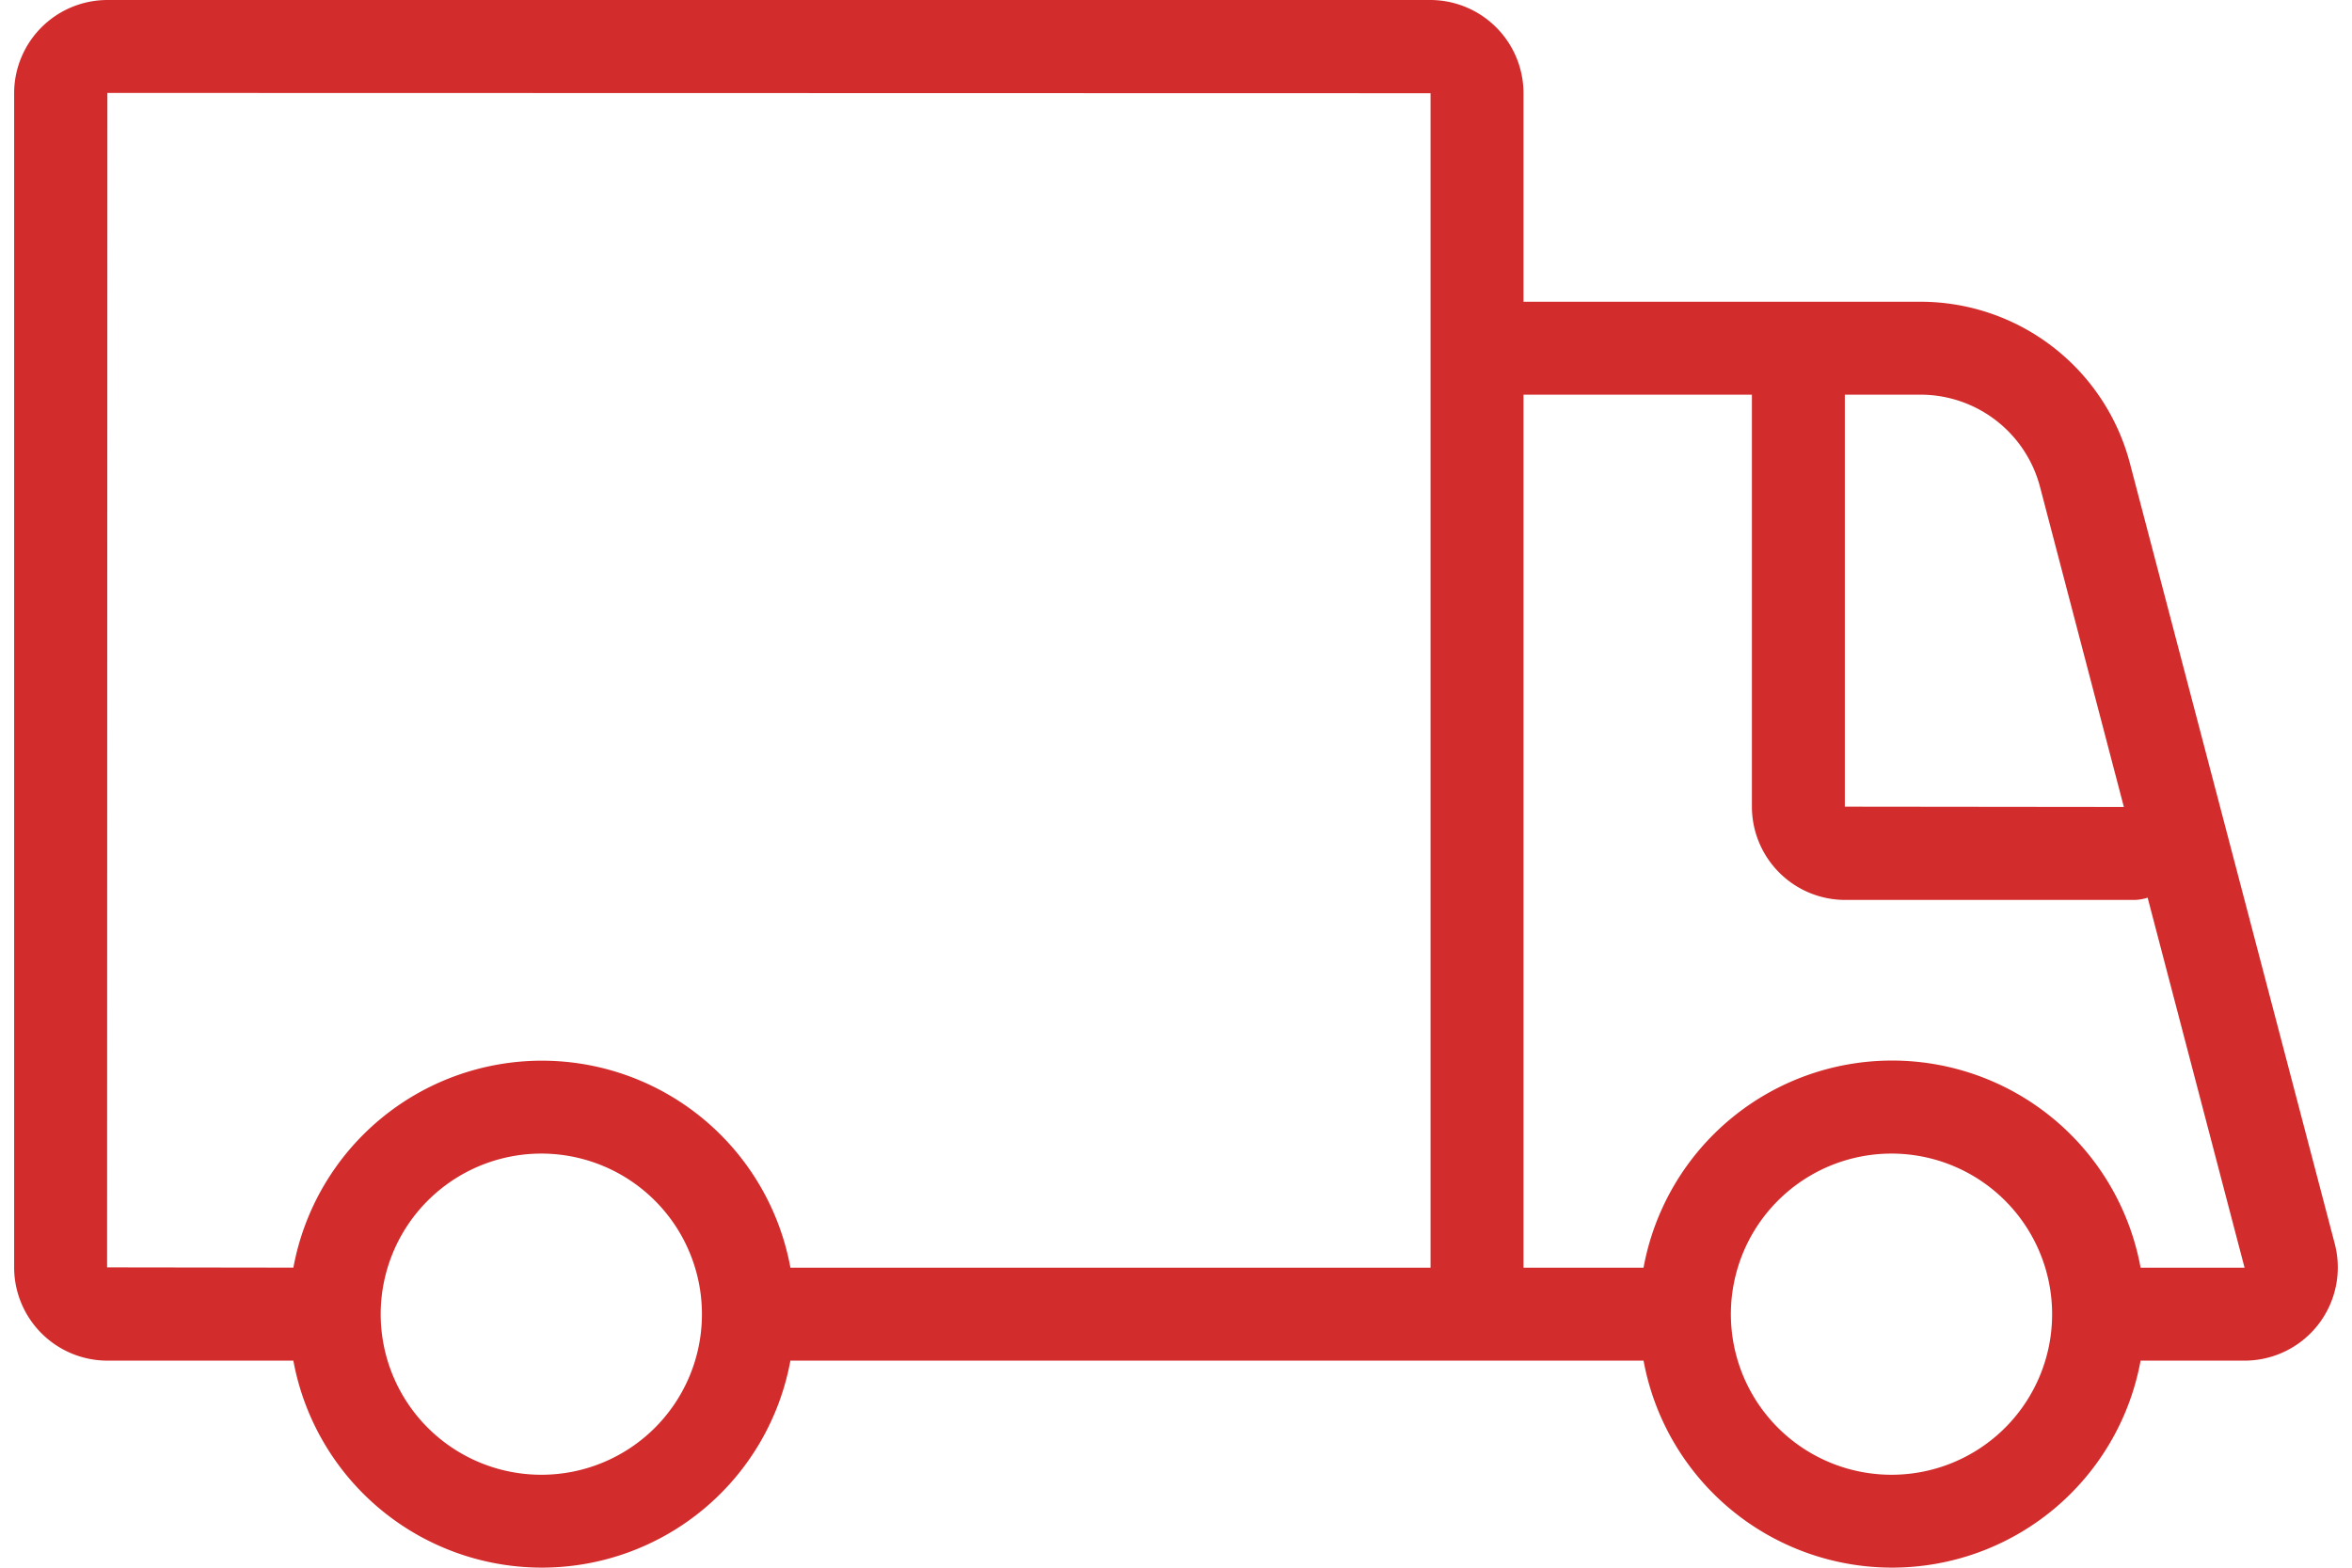 <svg id="レイヤー_1" data-name="レイヤー 1" xmlns="http://www.w3.org/2000/svg" viewBox="0 0 100 67.478" width="60" height="40"><defs><style>.cls-1{fill:#d32c2c;}</style></defs><path class="cls-1" d="M99.866,53.533,91.051,19.94a9.319,9.319,0,0,0-9.009-6.952H64.955V4.013A4.017,4.017,0,0,0,60.943,0H4.012A4.017,4.017,0,0,0,0,4.013V54.552a4.018,4.018,0,0,0,4.012,4.014h8.004a10.874,10.874,0,0,0,21.39,0H70.121a10.874,10.874,0,0,0,21.39,0h4.474a4.013,4.013,0,0,0,3.881-5.032ZM87.182,20.955l3.609,13.78-12.008-.013V16.988h3.259A5.317,5.317,0,0,1,87.182,20.955ZM4,54.552,4.012,4l56.943.013V54.566H33.407a10.874,10.874,0,0,0-21.39-.003Zm18.712,8.926a6.912,6.912,0,1,1,6.887-6.912A6.907,6.907,0,0,1,22.712,63.478Zm58.104,0a6.912,6.912,0,1,1,6.887-6.912A6.907,6.907,0,0,1,80.816,63.478Zm10.695-8.912a10.873,10.873,0,0,0-21.391,0H64.955V16.988h9.829V34.722a4.018,4.018,0,0,0,4.012,4.014H91.231a1.977,1.977,0,0,0,.583-.097l4.171,15.926Z"/></svg>